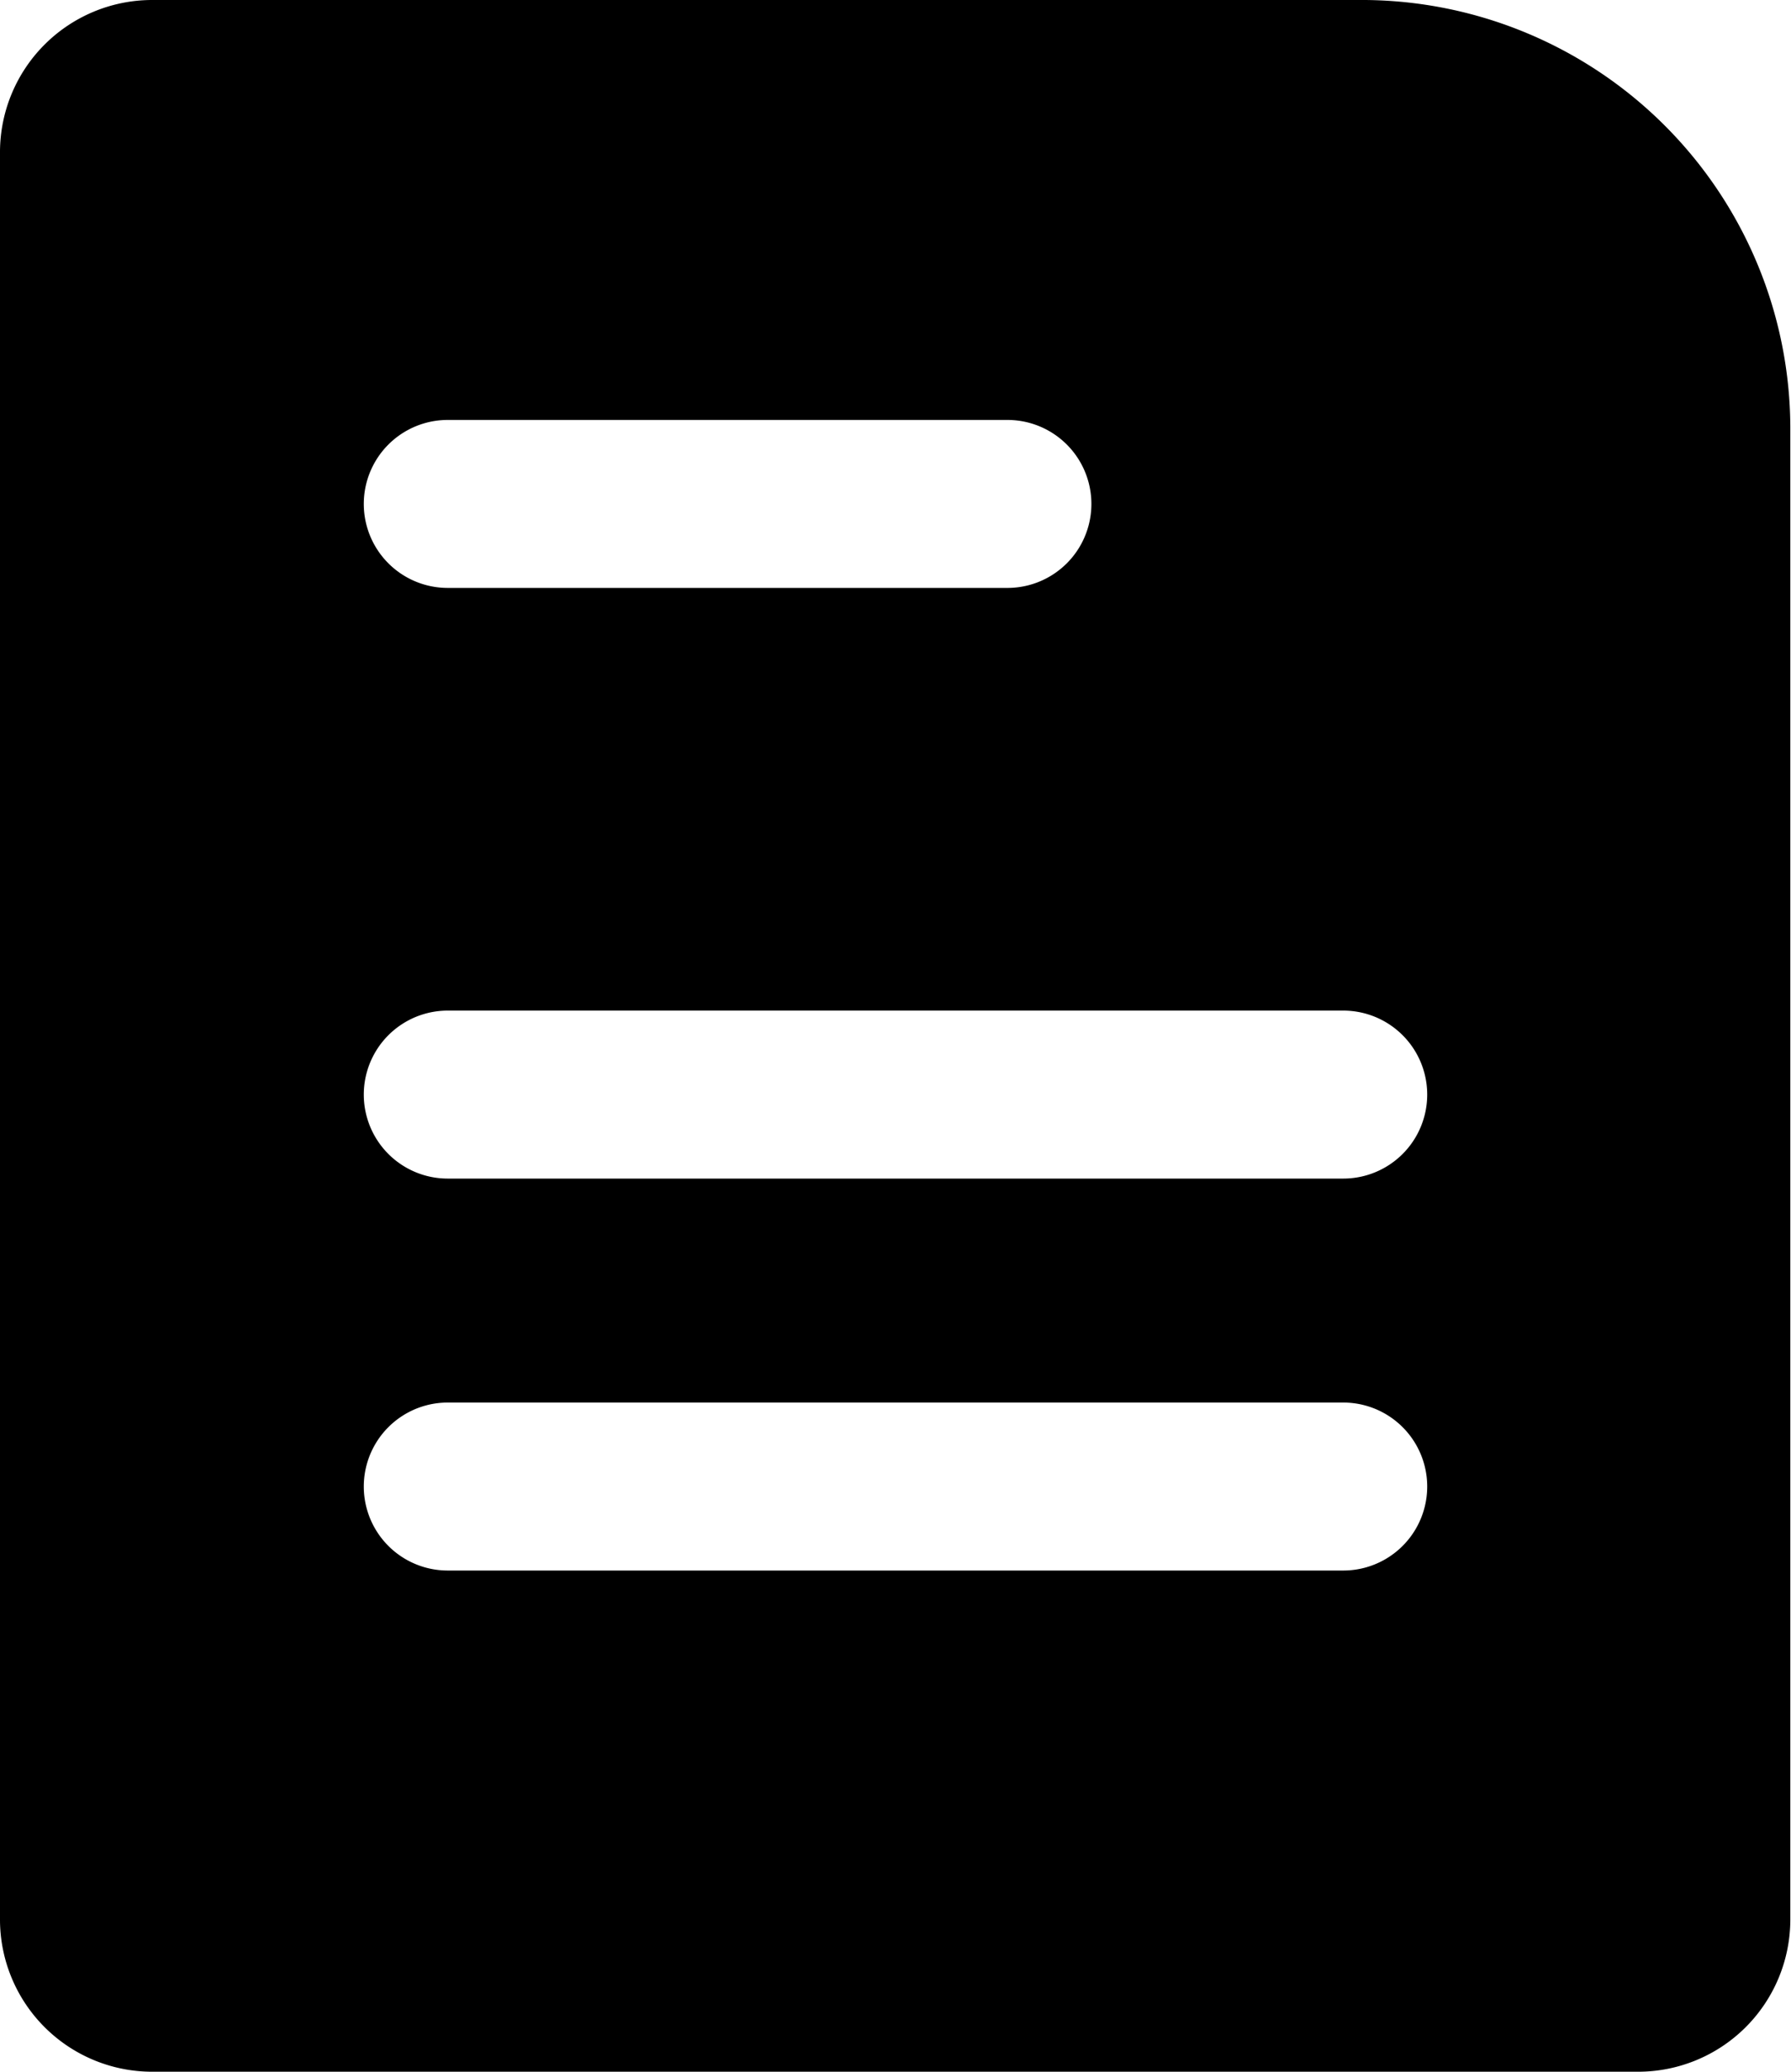 <svg xmlns="http://www.w3.org/2000/svg" viewBox="0 0 26.24 30.34"><g id="图层_2" data-name="图层 2"><g id="图层_1-2" data-name="图层 1"><path d="M20,0H2.23A2.23,2.23,0,0,0,0,2.21V28.13a2.23,2.23,0,0,0,2.23,2.21H24a2.23,2.23,0,0,0,2.23-2.21V6.25A6.28,6.28,0,0,0,20,0ZM6.56,6.15h8.2a1.23,1.23,0,1,1,0,2.46H6.56a1.23,1.23,0,0,1,0-2.46ZM19.68,23H6.56a1.23,1.23,0,1,1,0-2.46H19.68a1.23,1.23,0,1,1,0,2.46Zm0-5.74H6.56a1.23,1.23,0,0,1,0-2.46H19.68a1.23,1.23,0,0,1,0,2.46Z"/></g></g></svg>